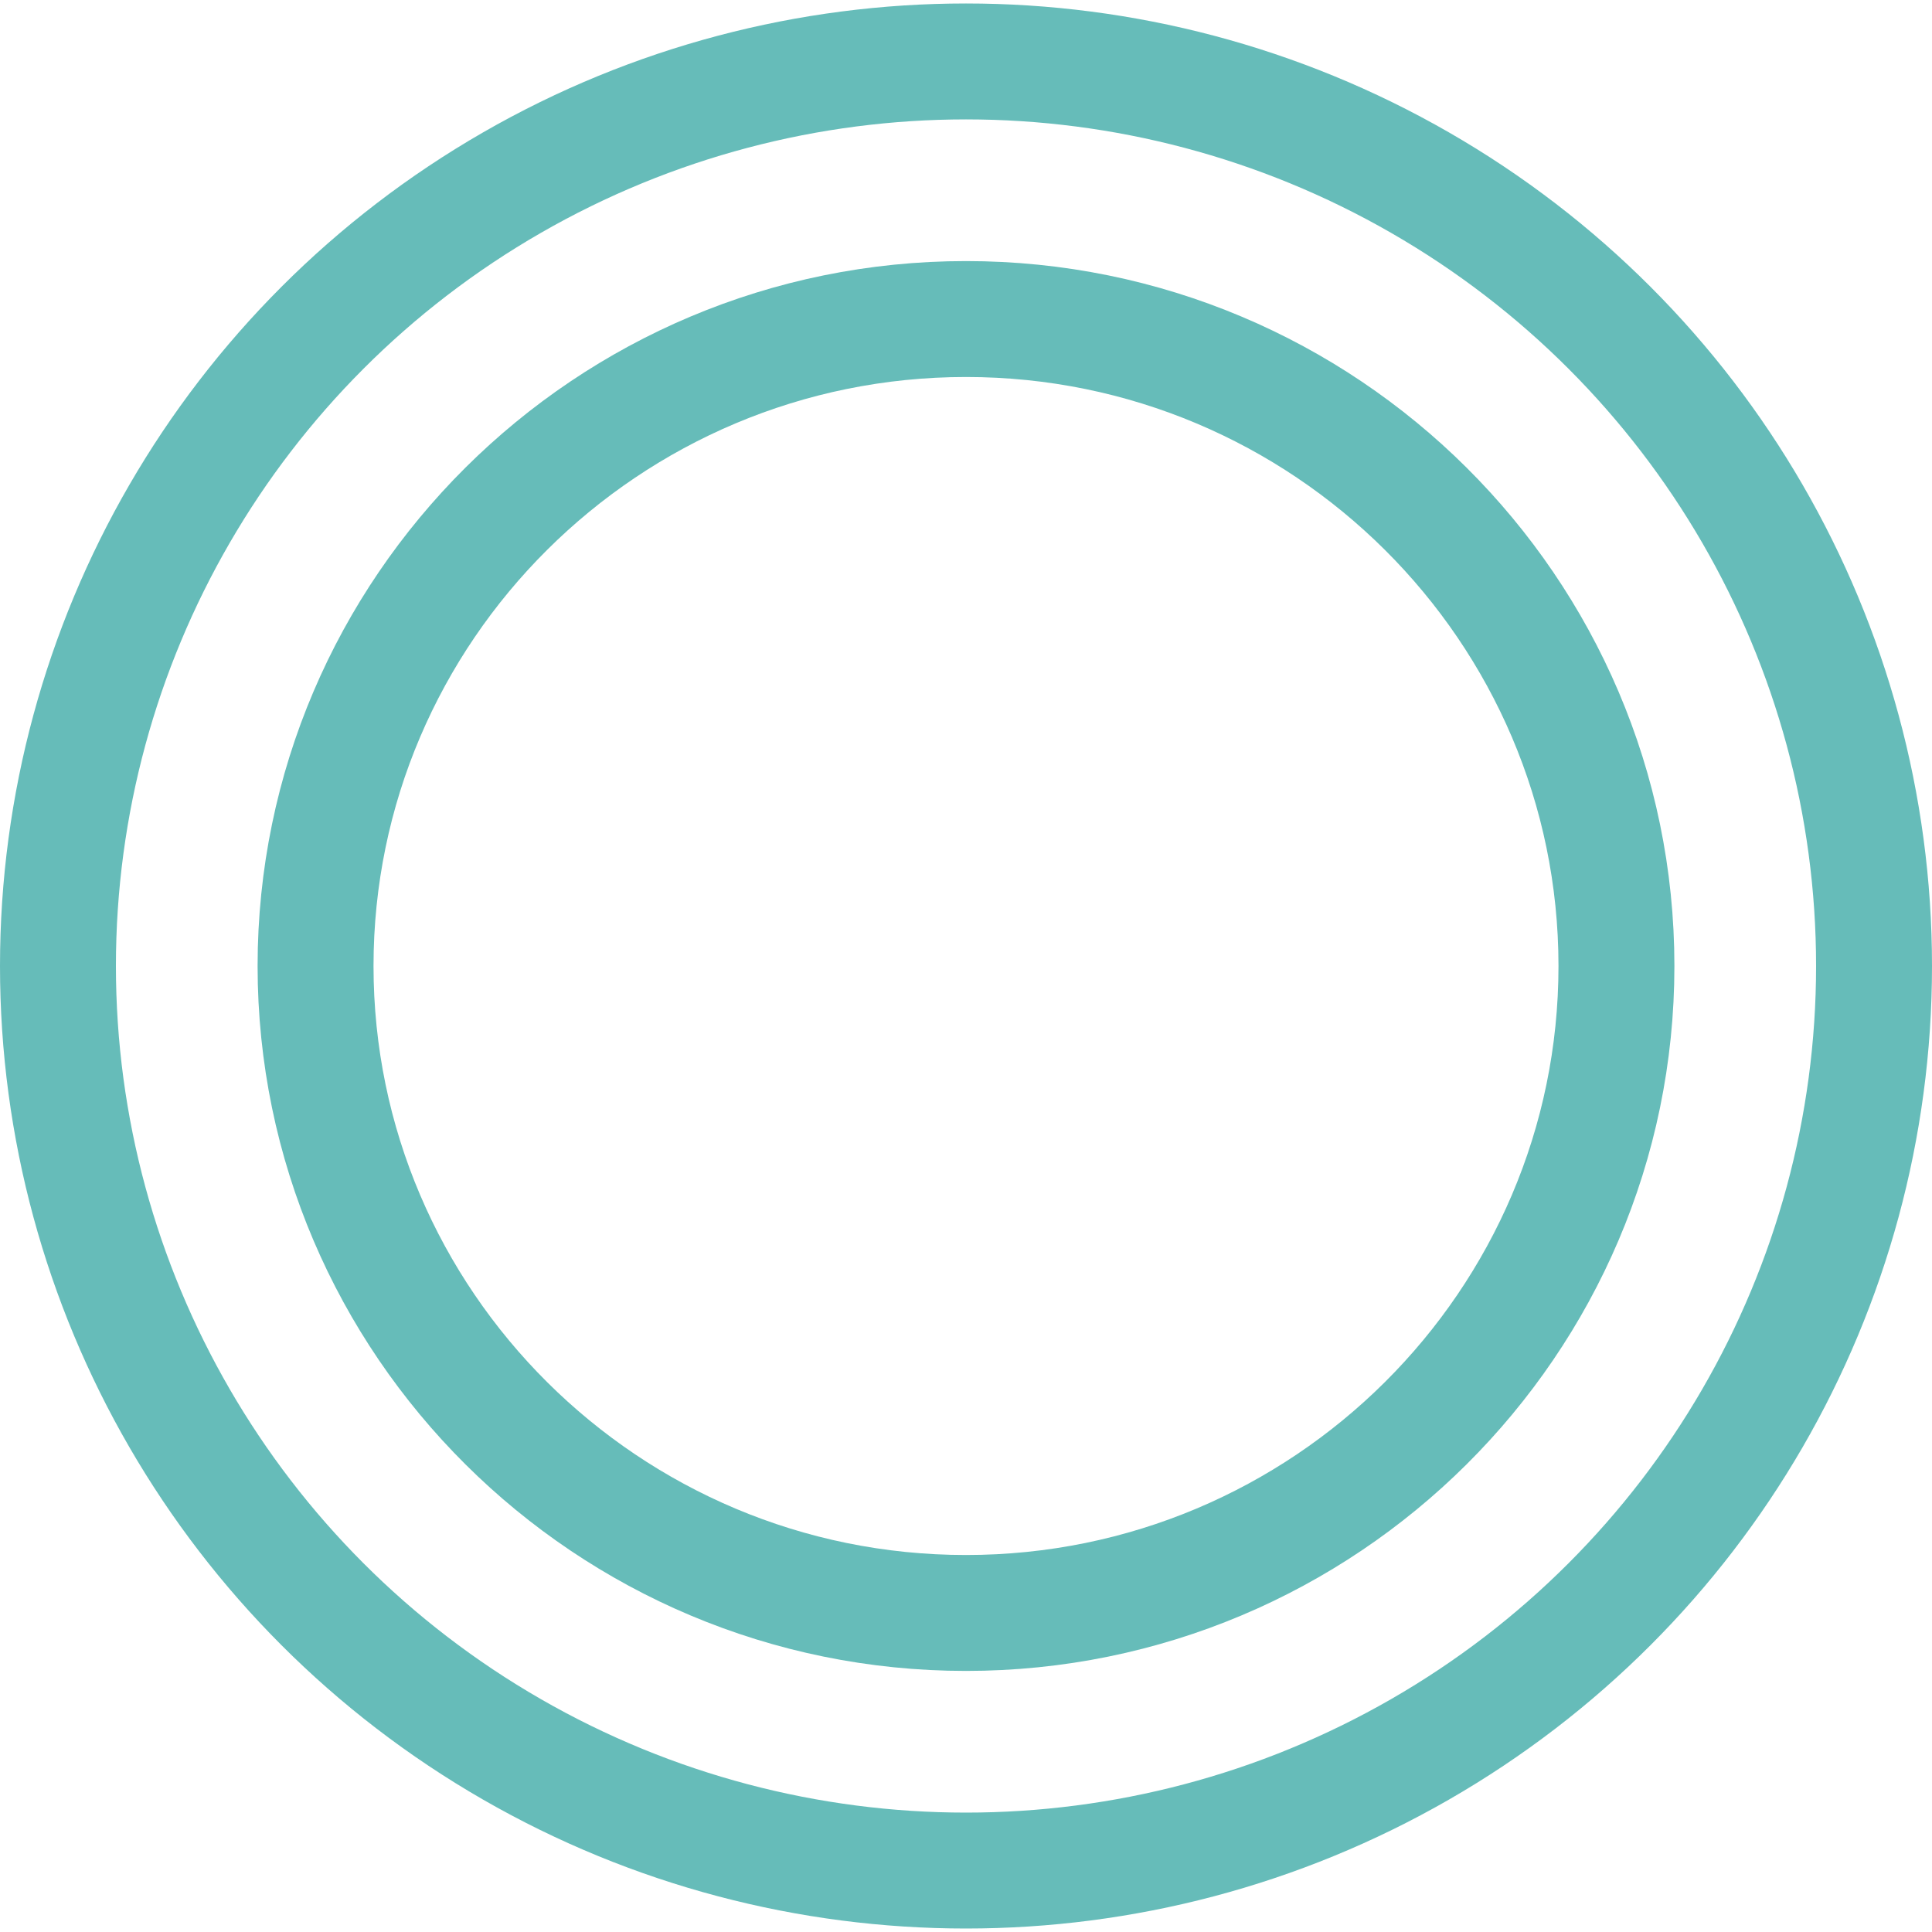 <?xml version="1.0" encoding="UTF-8"?>
<svg id="_レイヤー_1" data-name="レイヤー_1" xmlns="http://www.w3.org/2000/svg" viewBox="0 0 300 300">
  <rect width="300" height="300" style="fill: #fff;"/>
  <g>
    <ellipse cx="150" cy="150" rx="141" ry="140.46" style="fill: none; stroke: #66bcb9; stroke-miterlimit: 10; stroke-width: 18px;"/>
    <path d="M150,250.46c-55.69,0-101-45.07-101-100.46s45.31-100.46,101-100.46,101,45.07,101,100.46-45.31,100.46-101,100.46Z" style="fill: none; stroke: #66bcb9; stroke-miterlimit: 10; stroke-width: 18px;"/>
  </g>
</svg>